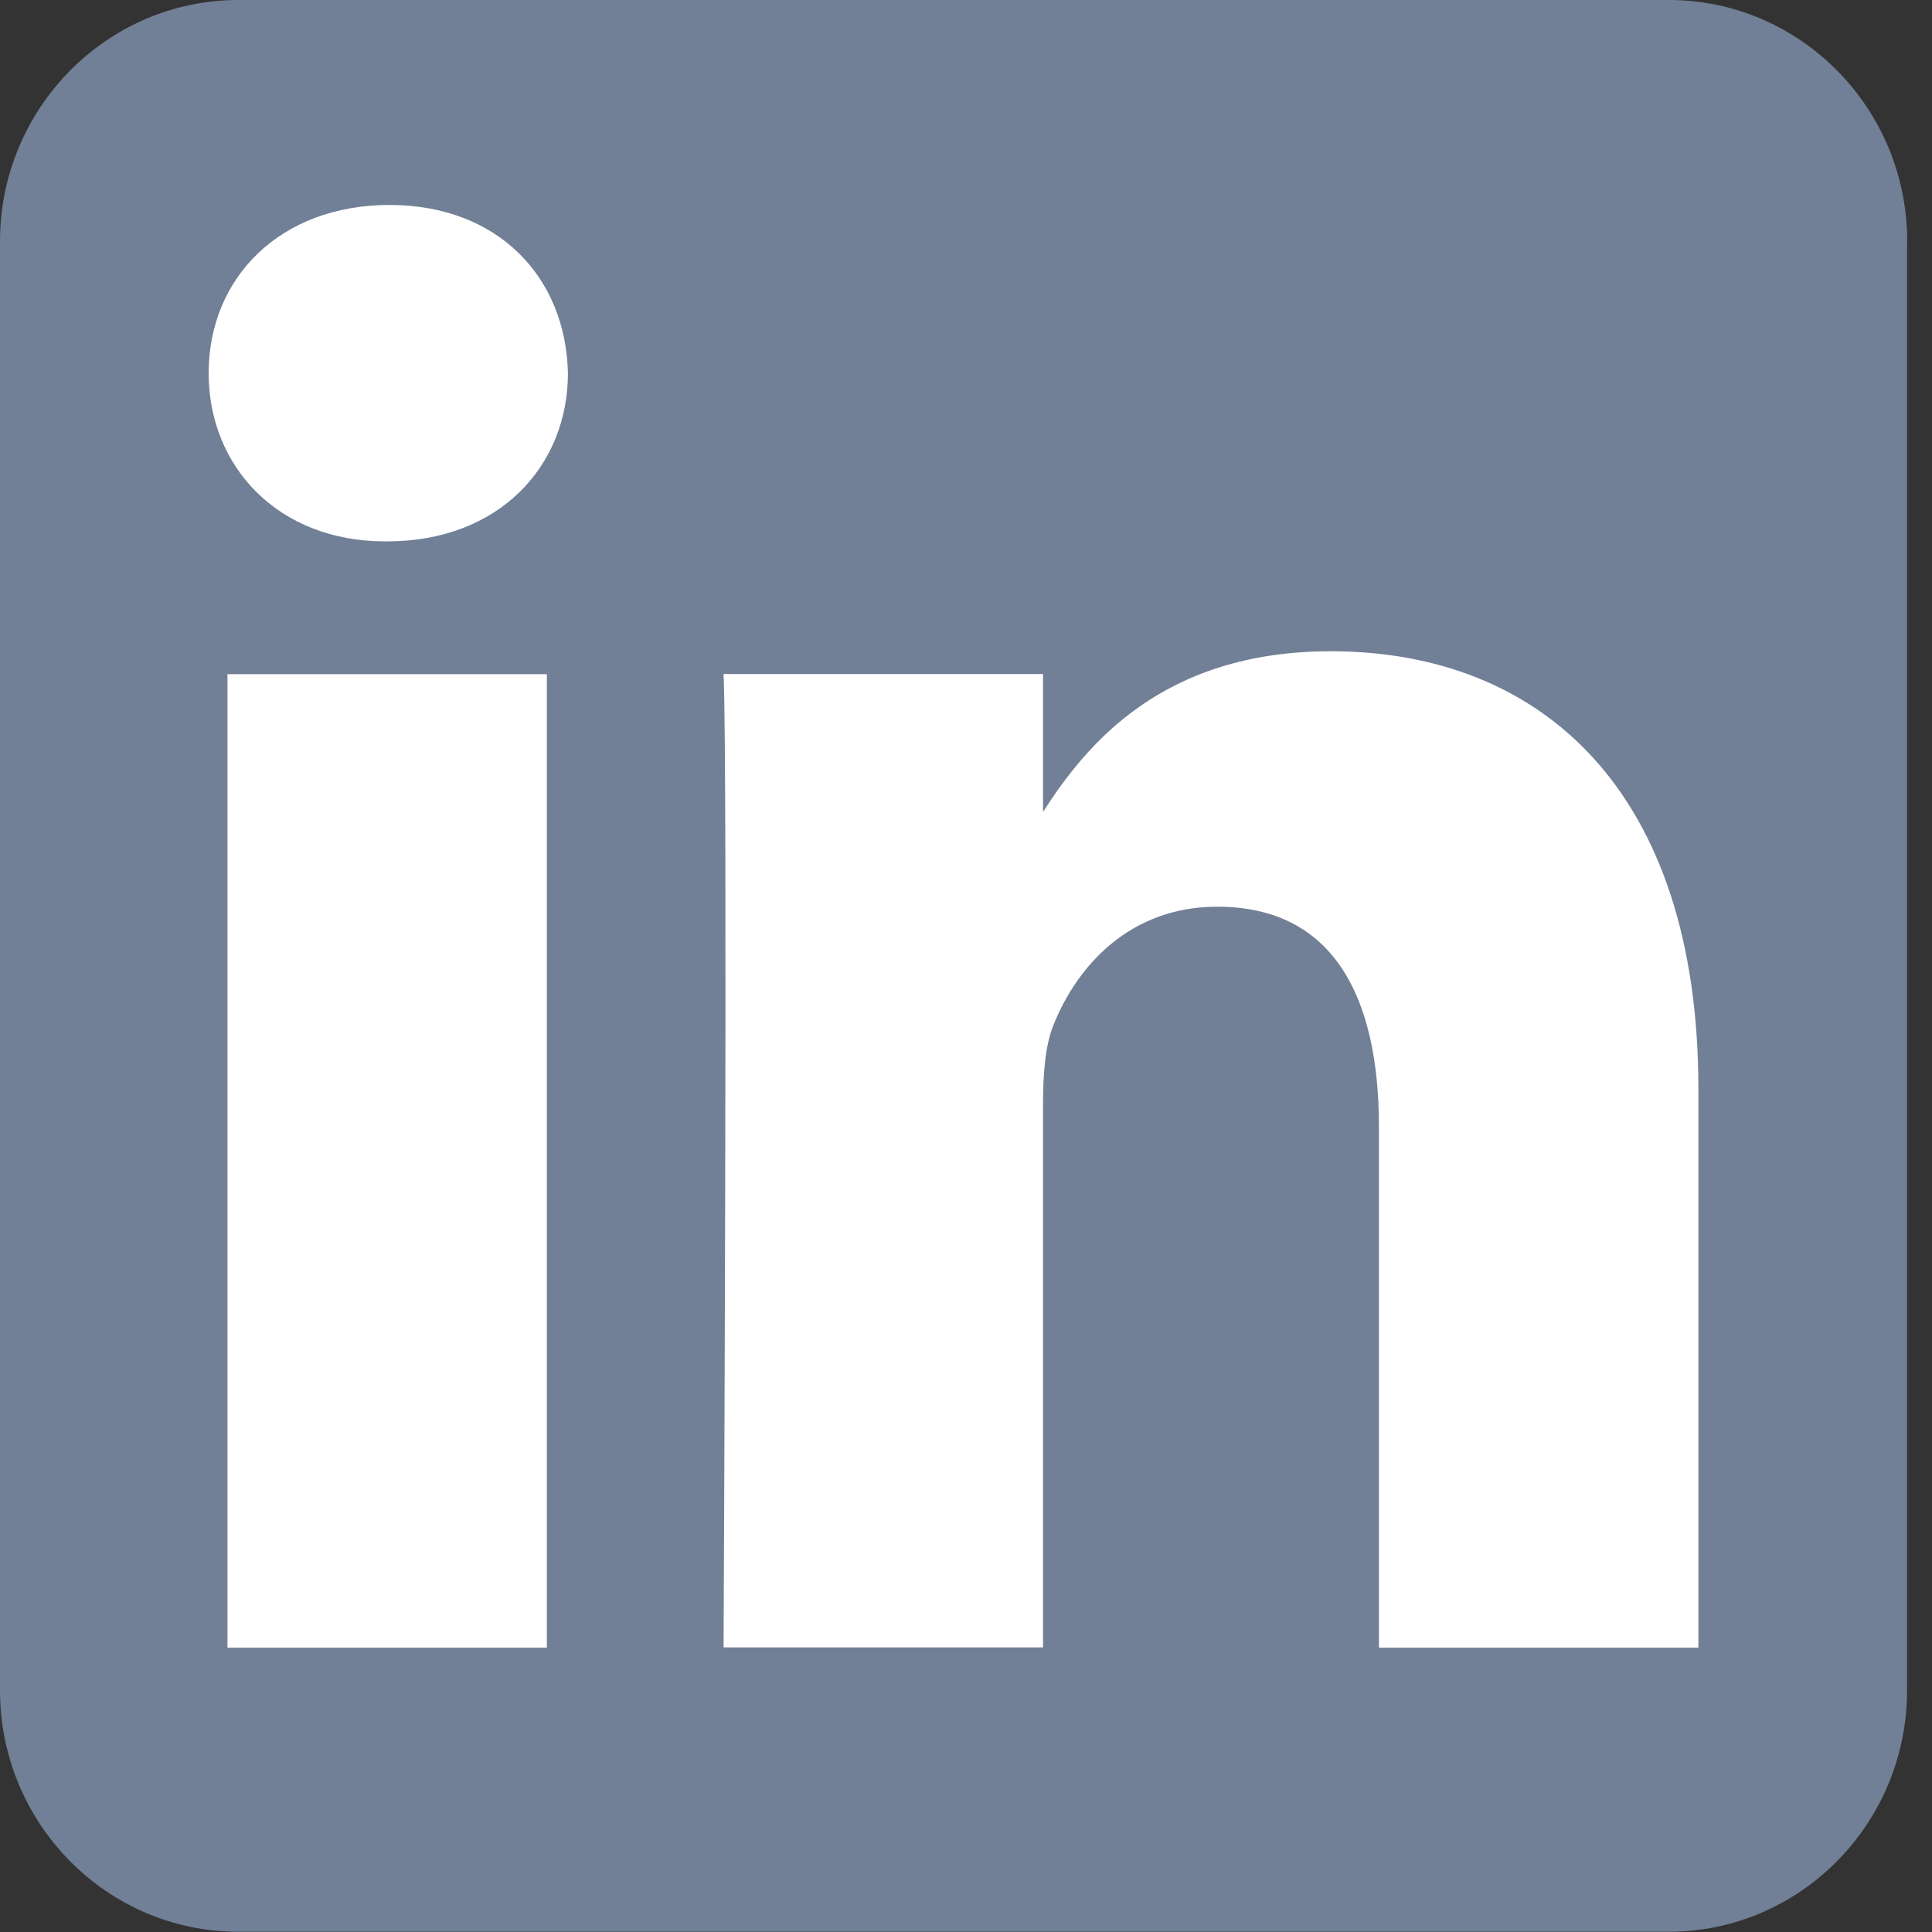 
<svg width="23" height="23" viewBox="0 0 23 23" fill="none" xmlns="http://www.w3.org/2000/svg">
<rect x="0" y="0" width="23" height="23" fill="#333333" stroke="none"/>
<path fill-rule="evenodd" clip-rule="evenodd" d="M22.705 2.874C22.705 1.289 21.432 0 19.868 0H2.837C1.273 0 0 1.289 0 2.874V20.123C0 21.71 1.273 22.997 2.837 22.997H19.865C21.432 22.997 22.703 21.708 22.703 20.123V2.874H22.705Z" fill="#718096"/>
<path d="M6.51 8.026H2.708V19.615H6.51V8.026Z" fill="white"/>
<path d="M4.636 2.44C3.336 2.44 2.484 3.306 2.484 4.442C2.484 5.554 3.309 6.445 4.585 6.445H4.609C5.936 6.445 6.761 5.554 6.761 4.442C6.737 3.306 5.936 2.44 4.636 2.44Z" fill="white"/>
<path d="M15.844 7.753C13.827 7.753 12.924 8.876 12.417 9.666V8.024H8.614C8.665 9.111 8.614 19.612 8.614 19.612H12.417V13.143C12.417 12.796 12.441 12.449 12.541 12.204C12.816 11.512 13.441 10.794 14.491 10.794C15.866 10.794 16.416 11.857 16.416 13.414V19.615H20.219V12.968C20.221 9.409 18.344 7.753 15.844 7.753Z" fill="white"/>
</svg>
